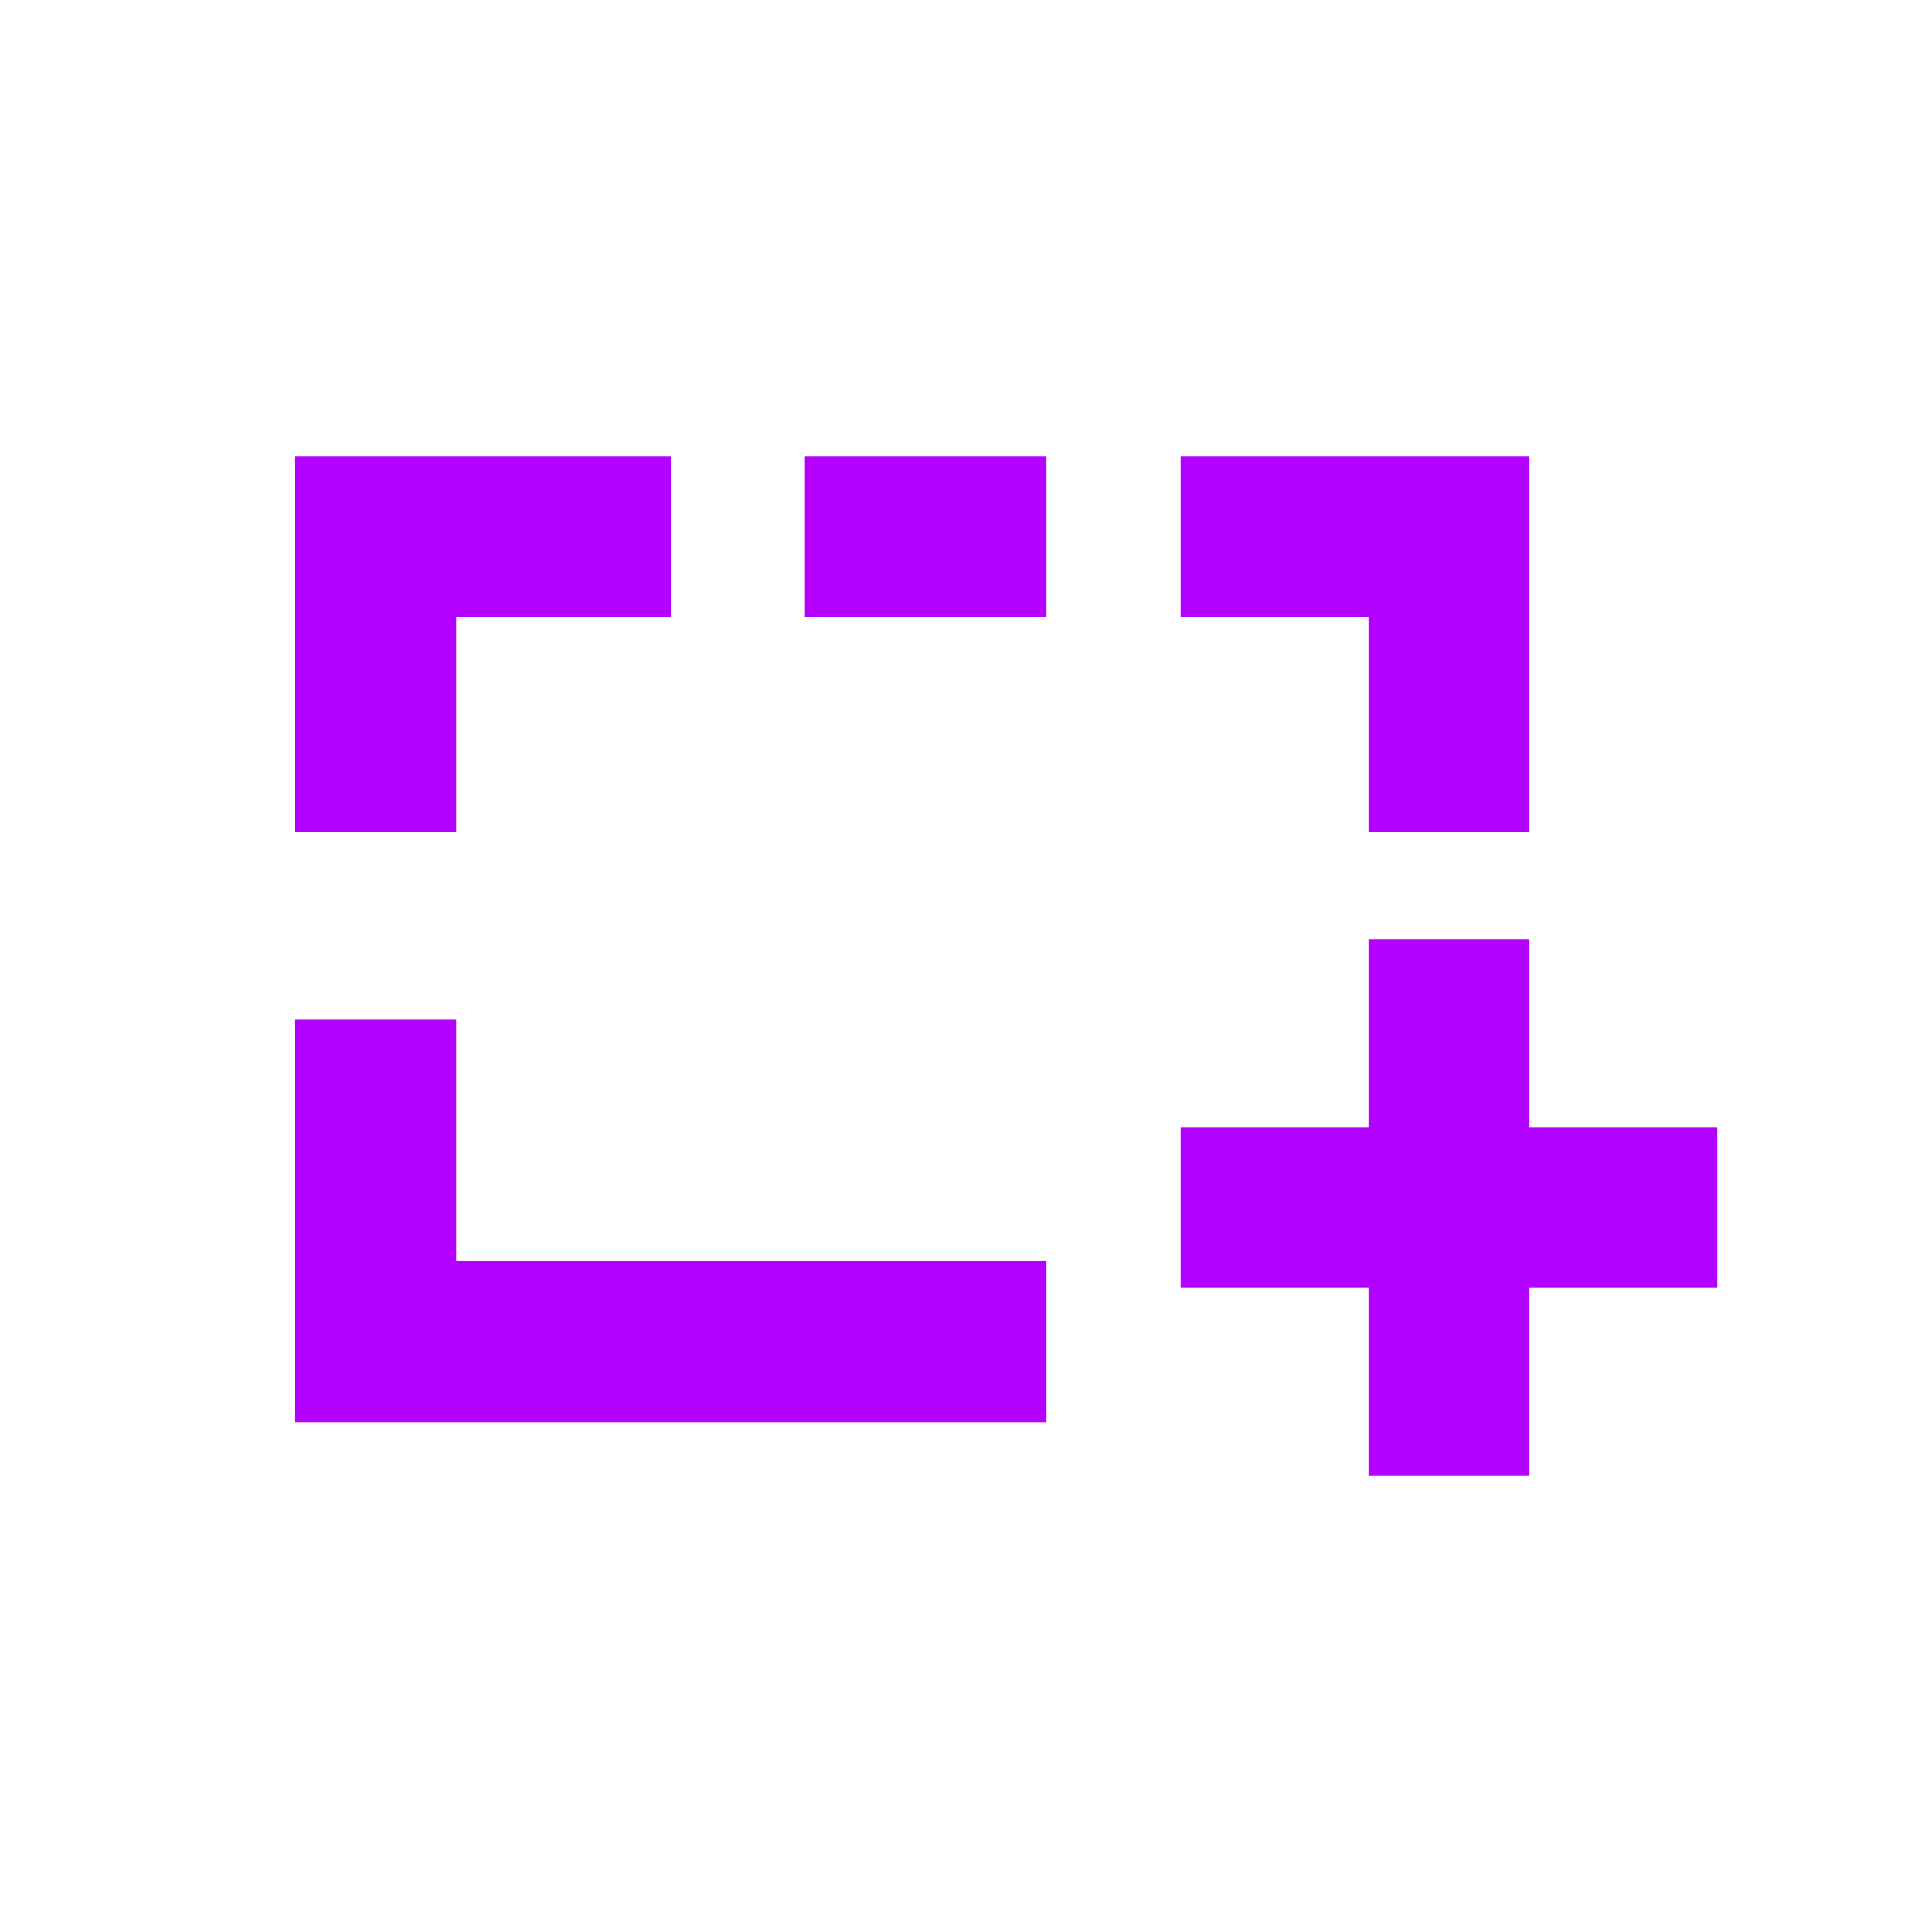 <svg height="72" viewBox="0 0 72 72" width="72" xmlns="http://www.w3.org/2000/svg"><path d="m57 48v7h-6v-7h-7v-6h7v-7h6v7h7v6zm-6-25h-7v-6h7 6v6 8h-6zm-34 30h-6v-6-9h6v9h7 15v6h-15zm13-36h9v6h-9zm-13 14h-6v-7-7h6 8v6h-8z" fill="#b400ff" fill-rule="evenodd"/></svg>